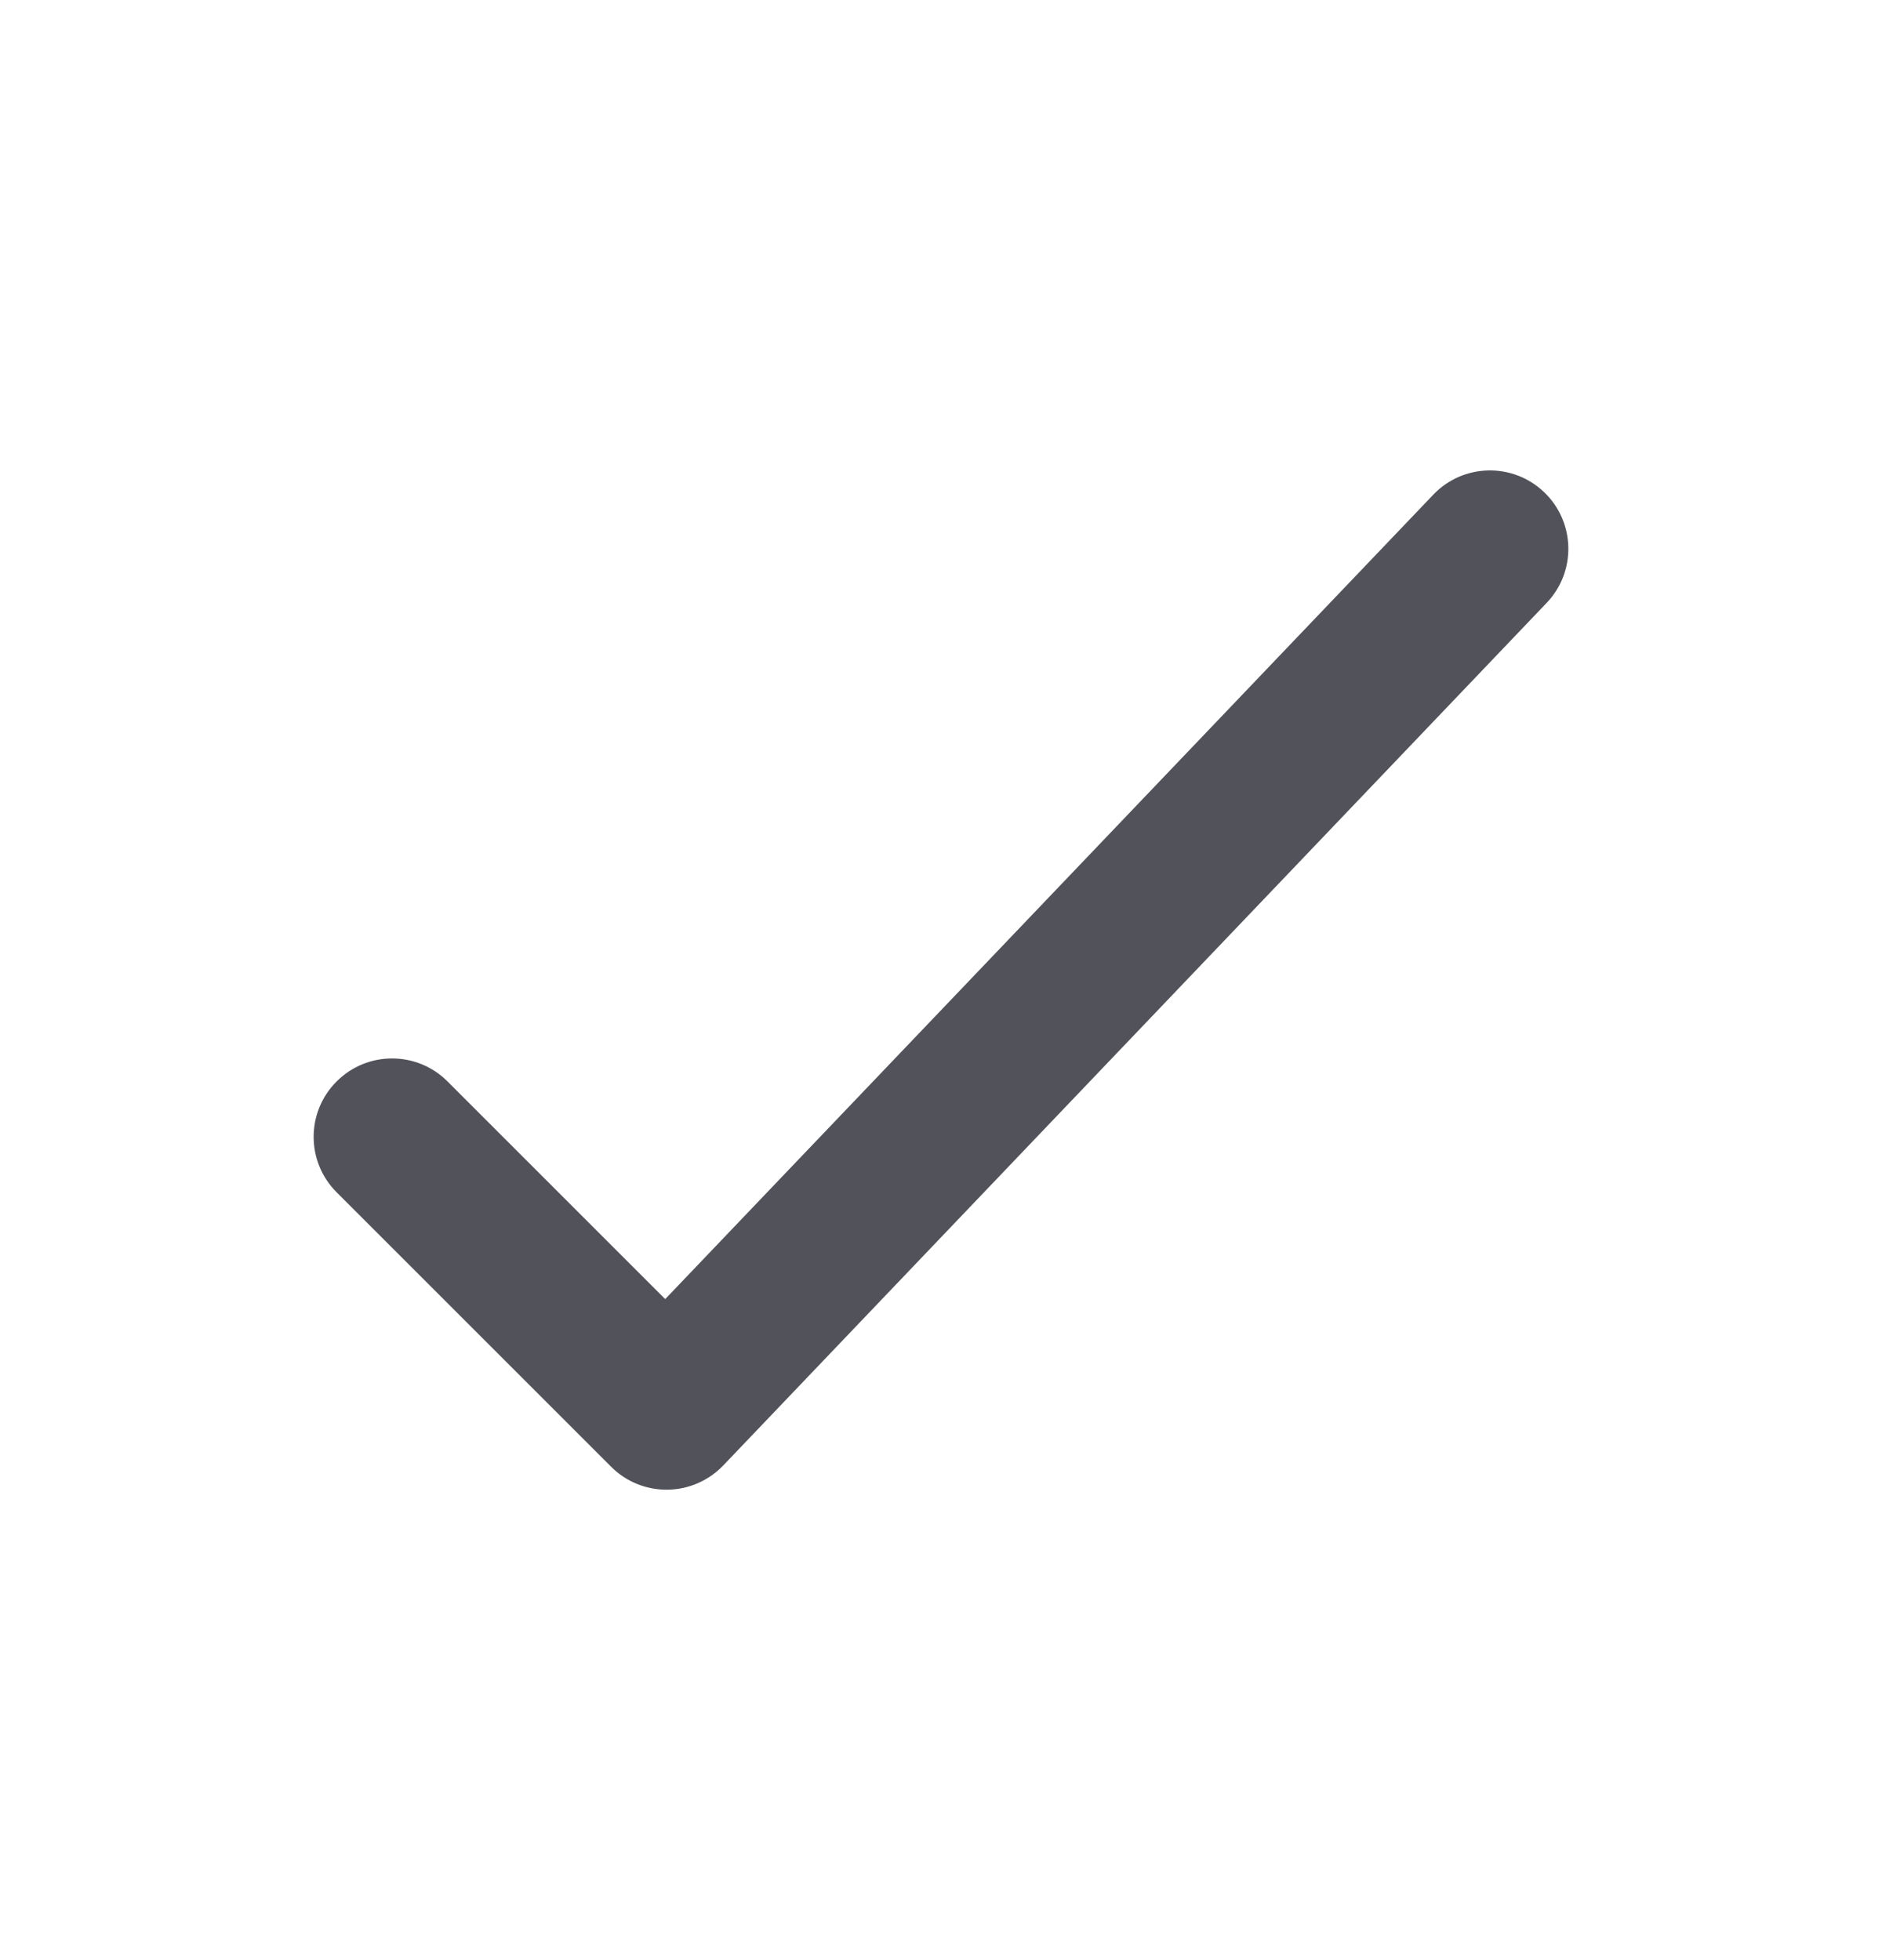 <svg width="24" height="25" viewBox="0 0 24 25" fill="none" xmlns="http://www.w3.org/2000/svg">
<path fill-rule="evenodd" clip-rule="evenodd" d="M19.691 6.277C20.09 6.658 20.105 7.291 19.723 7.69L9.223 18.691C9.037 18.885 8.781 18.997 8.512 19C8.242 19.003 7.983 18.898 7.793 18.707L4.293 15.207C3.902 14.817 3.902 14.183 4.293 13.793C4.683 13.402 5.317 13.402 5.707 13.793L8.483 16.569L18.277 6.31C18.658 5.91 19.291 5.895 19.691 6.277Z" fill="#52525A"/>
</svg>
